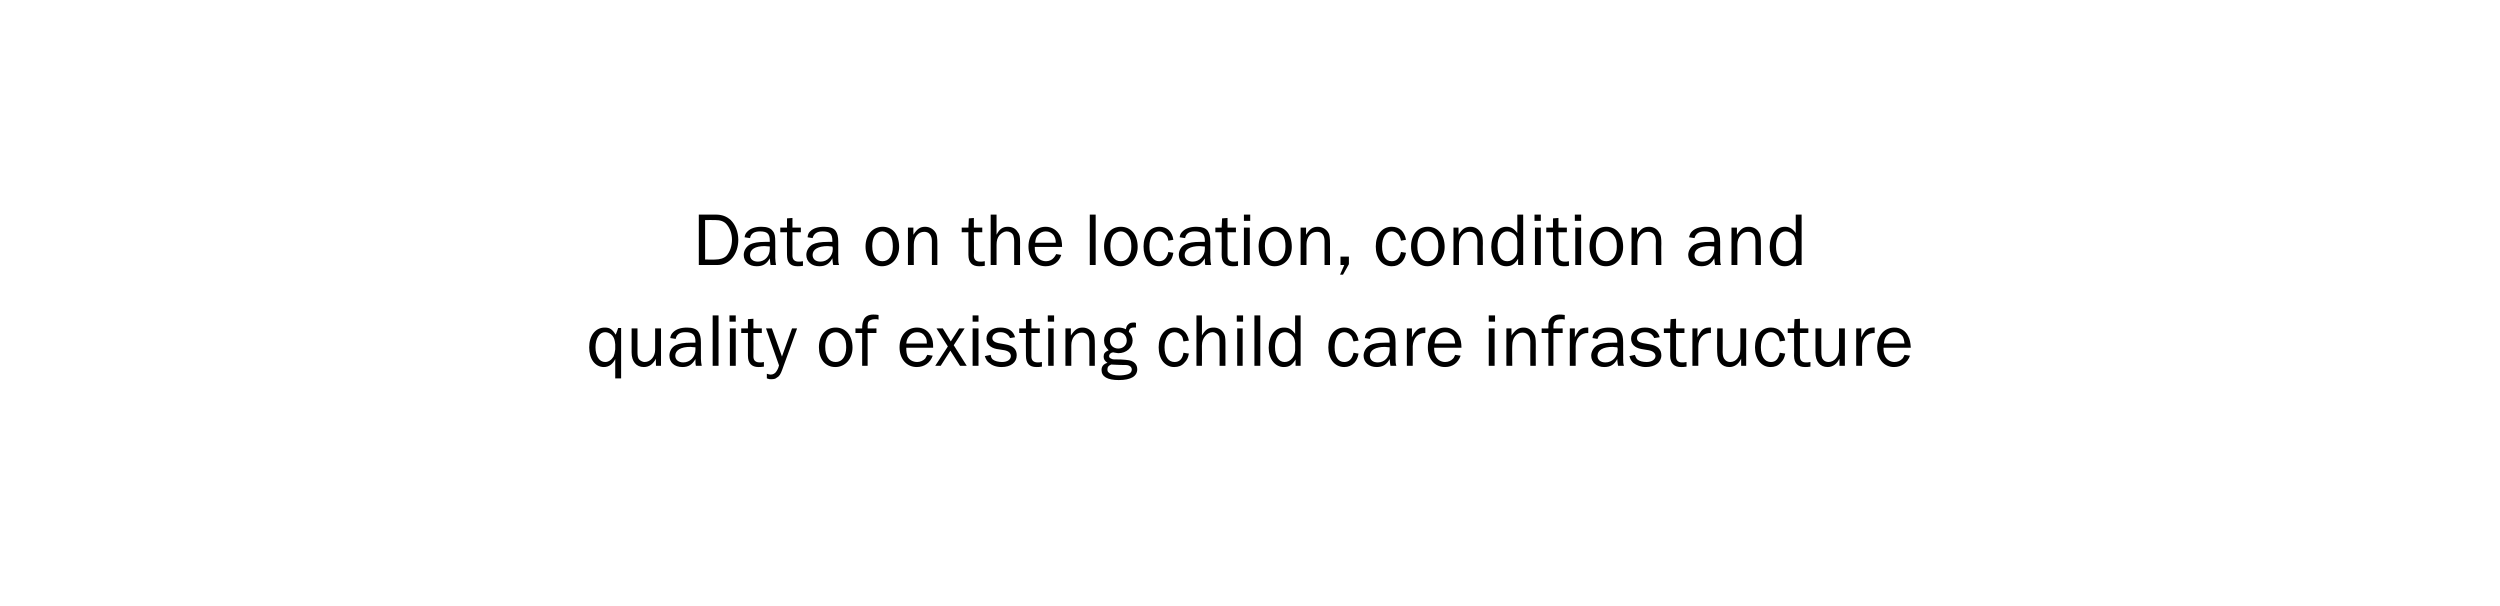 <?xml version="1.0" standalone="no"?><!DOCTYPE svg PUBLIC "-//W3C//DTD SVG 1.1//EN" "http://www.w3.org/Graphics/SVG/1.1/DTD/svg11.dtd"><svg xmlns="http://www.w3.org/2000/svg" version="1.1" width="595.3px" height="144.2px" viewBox="0 0 595.3 144.2">  <desc>Data on the location, condition and quality of existing child care infrastructure</desc>  <defs/>  <g id="Polygon117263">    <path d="M 147.9 90.1 L 146.5 90.1 C 146.5 90.1 146.51 85.5 146.5 85.5 C 145.9 86.7 145 87.4 143.8 87.4 C 141.7 87.4 140.3 85.5 140.3 82.7 C 140.3 79.9 141.8 78 144 78 C 145.2 78 145.8 78.4 146.6 79.7 C 146.65 79.71 147.2 78.1 147.2 78.1 L 147.9 78.1 L 147.9 90.1 Z M 146.5 82 C 146.4 80.9 146.2 80.4 145.8 79.9 C 145.4 79.4 144.7 79.1 144.1 79.1 C 142.7 79.1 141.8 80.6 141.8 82.7 C 141.8 84.8 142.7 86.2 144.1 86.2 C 144.9 86.2 145.6 85.7 146.1 84.9 C 146.3 84.4 146.4 84 146.5 83.2 C 146.5 83.2 146.5 82 146.5 82 Z M 156.2 87.1 C 156.2 87.1 156.15 85.43 156.2 85.4 C 155.5 86.7 154.6 87.4 153.3 87.4 C 151.5 87.4 150.4 86.1 150.4 83.9 C 150.41 83.92 150.4 78.2 150.4 78.2 L 151.8 78.2 C 151.8 78.2 151.8 83.92 151.8 83.9 C 151.8 84.7 151.9 85.3 152.2 85.6 C 152.6 86 153.1 86.2 153.5 86.2 C 154.9 86.2 156 84.9 156 83.3 C 156.01 83.25 156 78.2 156 78.2 L 157.4 78.2 L 157.4 87.1 L 156.2 87.1 Z M 165.7 87.1 C 165.6 86.7 165.6 86.5 165.6 85.5 C 164.8 86.8 164 87.4 162.5 87.4 C 160.6 87.4 159.4 86.3 159.4 84.7 C 159.4 83.7 159.9 82.7 160.9 82.2 C 161.7 81.8 162.9 81.6 164.4 81.6 C 164.7 81.6 165 81.6 165.6 81.6 C 165.6 81.6 165.6 81.3 165.6 81.3 C 165.6 79.7 164.9 79.1 163.2 79.1 C 161.9 79.1 161.1 79.6 160.9 80.7 C 160.9 80.7 159.6 80.5 159.6 80.5 C 159.7 79.8 159.9 79.5 160.3 79.1 C 161 78.4 162.1 78 163.6 78 C 164.9 78 165.8 78.3 166.3 79 C 166.7 79.6 166.9 80.3 166.9 81.6 C 166.9 81.6 166.9 85.4 166.9 85.4 C 166.9 86 167 86.6 167.1 87.1 C 167.1 87.1 165.7 87.1 165.7 87.1 Z M 164.4 82.6 C 162.1 82.6 160.8 83.4 160.8 84.7 C 160.8 85.7 161.6 86.3 162.7 86.3 C 164.3 86.3 165.6 85 165.6 83.3 C 165.6 83.1 165.6 82.9 165.6 82.7 C 165.1 82.7 164.6 82.6 164.4 82.6 Z M 169.7 87.1 L 169.7 75.1 L 171.1 75.1 L 171.1 87.1 L 169.7 87.1 Z M 175.2 87.1 L 173.8 87.1 L 173.8 78.2 L 175.2 78.2 L 175.2 87.1 Z M 175.2 76.6 L 173.7 76.6 L 173.7 75.1 L 175.2 75.1 L 175.2 76.6 Z M 181.9 87.3 C 181.3 87.4 181 87.4 180.6 87.4 C 179 87.4 178.1 86.5 178.1 84.7 C 178.09 84.67 178.1 79.3 178.1 79.3 L 176.5 79.3 L 176.5 78.2 L 178.1 78.2 L 178.1 76 L 179.4 75.9 L 179.4 78.2 L 181.4 78.2 L 181.4 79.3 L 179.4 79.3 C 179.4 79.3 179.44 84.89 179.4 84.9 C 179.4 85.8 179.9 86.3 180.9 86.3 C 181.2 86.3 181.5 86.3 181.9 86.2 C 181.9 86.2 181.9 87.3 181.9 87.3 Z M 186.2 88.2 C 185.9 89 185.6 89.6 185 89.9 C 184.7 90.2 184.3 90.3 183.6 90.3 C 183.3 90.3 183.1 90.3 182.6 90.1 C 182.6 90.1 182.6 89 182.6 89 C 183 89.1 183.2 89.2 183.5 89.2 C 184.1 89.2 184.6 88.9 184.9 88.4 C 185.1 88.1 185.3 87.8 185.5 87 C 185.51 86.96 182.4 78.2 182.4 78.2 L 183.8 78.2 L 186.2 84.9 L 188.6 78.2 L 189.8 78.2 C 189.8 78.2 186.25 88.17 186.2 88.2 Z M 203 82.8 C 203 85.4 201.3 87.4 198.9 87.4 C 196.5 87.4 195 85.5 195 82.7 C 195 79.9 196.6 78 199 78 C 201.4 78 203 79.9 203 82.8 Z M 197.1 80.1 C 196.7 80.7 196.5 81.6 196.5 82.6 C 196.5 84.9 197.4 86.2 199 86.2 C 200.5 86.2 201.5 84.9 201.5 82.7 C 201.5 81.5 201.3 80.7 200.8 80.1 C 200.4 79.5 199.7 79.1 199 79.1 C 198.3 79.1 197.5 79.5 197.1 80.1 Z M 208.7 79.3 L 206.6 79.3 L 206.6 87.1 L 205.3 87.1 L 205.3 79.3 L 203.7 79.3 L 203.7 78.2 C 203.7 78.2 205.27 78.25 205.3 78.2 C 205.3 77.2 205.4 76.8 205.6 76.3 C 205.9 75.4 206.8 74.9 207.9 74.9 C 208.3 74.9 208.6 74.9 209.2 75 C 209.2 75 209.2 76.1 209.2 76.1 C 208.9 76 208.7 76 208.4 76 C 207.5 76 206.9 76.3 206.7 76.8 C 206.6 77.2 206.6 77.3 206.6 78.2 C 206.55 78.25 208.7 78.2 208.7 78.2 L 208.7 79.3 Z M 222.1 84.7 C 221.5 86.4 220.1 87.4 218.3 87.4 C 215.9 87.4 214.2 85.5 214.2 82.7 C 214.2 79.9 215.9 78 218.4 78 C 219.9 78 221.1 78.8 221.7 80.1 C 222.1 80.8 222.2 81.6 222.2 82.8 C 222.2 82.8 215.8 82.8 215.8 82.8 C 215.8 83.8 215.9 84.3 216.1 84.9 C 216.5 85.7 217.4 86.2 218.4 86.2 C 219.1 86.2 219.8 85.9 220.3 85.4 C 220.4 85.2 220.6 84.9 220.8 84.5 C 220.8 84.5 222.1 84.7 222.1 84.7 Z M 220.7 81.8 C 220.7 80.9 220.6 80.5 220.2 80 C 219.8 79.4 219.2 79.1 218.4 79.1 C 217.6 79.1 217 79.4 216.5 80 C 216.1 80.5 215.9 80.9 215.8 81.8 C 215.8 81.8 220.7 81.8 220.7 81.8 Z M 228.6 87.1 L 226.3 83.5 L 224 87.1 L 222.7 87.1 L 225.7 82.5 L 223 78.2 L 224.5 78.2 L 226.4 81.3 L 228.4 78.2 L 229.7 78.2 L 227.1 82.2 L 230.2 87.1 L 228.6 87.1 Z M 233 87.1 L 231.6 87.1 L 231.6 78.2 L 233 78.2 L 233 87.1 Z M 233 76.6 L 231.6 76.6 L 231.6 75.1 L 233 75.1 L 233 76.6 Z M 235.9 84.5 C 236 85.1 236.1 85.3 236.4 85.6 C 236.9 86 237.8 86.2 238.6 86.2 C 239.9 86.2 240.7 85.6 240.7 84.8 C 240.7 84.1 240.2 83.6 239.2 83.4 C 239.2 83.4 237.3 83.1 237.3 83.1 C 235.8 82.8 234.9 81.9 234.9 80.6 C 234.9 79.1 236.2 78 238.2 78 C 240.1 78 241.3 78.8 241.7 80.3 C 241.7 80.3 240.5 80.5 240.5 80.5 C 240.1 79.6 239.3 79.1 238.2 79.1 C 237.1 79.1 236.3 79.7 236.3 80.5 C 236.3 81.1 236.8 81.5 237.7 81.7 C 237.7 81.7 239.4 82 239.4 82 C 241.3 82.3 242.1 83.2 242.1 84.6 C 242.1 86.3 240.7 87.4 238.5 87.4 C 237.2 87.4 236.2 87 235.5 86.4 C 235 86 234.8 85.6 234.5 84.8 C 234.5 84.8 235.9 84.5 235.9 84.5 Z M 248.1 87.3 C 247.5 87.4 247.2 87.4 246.8 87.4 C 245.1 87.4 244.3 86.5 244.3 84.7 C 244.26 84.67 244.3 79.3 244.3 79.3 L 242.7 79.3 L 242.7 78.2 L 244.3 78.2 L 244.3 76 L 245.6 75.9 L 245.6 78.2 L 247.6 78.2 L 247.6 79.3 L 245.6 79.3 C 245.6 79.3 245.61 84.89 245.6 84.9 C 245.6 85.8 246.1 86.3 247.1 86.3 C 247.4 86.3 247.6 86.3 248.1 86.2 C 248.1 86.2 248.1 87.3 248.1 87.3 Z M 250.9 87.1 L 249.6 87.1 L 249.6 78.2 L 250.9 78.2 L 250.9 87.1 Z M 251 76.6 L 249.5 76.6 L 249.5 75.1 L 251 75.1 L 251 76.6 Z M 259.4 87.1 C 259.4 87.1 259.4 81.42 259.4 81.4 C 259.4 80 258.8 79.2 257.6 79.2 C 256.1 79.2 255.1 80.5 255.1 82.2 C 255.08 82.24 255.1 87.1 255.1 87.1 L 253.7 87.1 L 253.7 78.2 L 255 78.2 C 255 78.2 254.97 79.89 255 79.9 C 255.9 78.5 256.6 78 257.8 78 C 258.9 78 259.9 78.6 260.4 79.6 C 260.6 80 260.7 80.7 260.7 82 C 260.7 81.99 260.7 87.1 260.7 87.1 L 259.4 87.1 Z M 270.5 78 C 269.3 77.9 268.9 78.2 268.8 79 C 269.4 79.6 269.7 80.3 269.7 81.1 C 269.7 82.8 268.2 84.1 266.3 84.1 C 266 84.1 265.8 84 265.6 84 C 265.4 84 265.1 83.9 265.1 83.9 C 264.6 83.9 264.1 84.3 264.1 84.8 C 264.1 85.1 264.3 85.3 264.6 85.4 C 264.9 85.6 265.2 85.6 266.9 85.6 C 268.7 85.7 269.3 85.8 269.9 86.2 C 270.5 86.6 270.8 87.2 270.8 87.9 C 270.8 89.6 269.3 90.5 266.4 90.5 C 263.7 90.5 262.3 89.7 262.3 88.1 C 262.3 87.3 262.7 86.7 263.7 86.4 C 263 85.9 262.8 85.5 262.8 84.9 C 262.8 84.2 263.1 83.8 264 83.4 C 263.2 82.6 262.9 82 262.9 81 C 262.9 79.3 264.3 78 266.3 78 C 266.9 78 267.5 78.1 268.1 78.4 C 268.2 77.9 268.3 77.5 268.7 77.2 C 269 76.9 269.3 76.8 270.1 76.8 C 270.3 76.8 270.3 76.8 270.5 76.9 C 270.5 76.9 270.5 78 270.5 78 Z M 264.3 81.1 C 264.3 82.2 265.1 83 266.3 83 C 267.4 83 268.3 82.2 268.3 81.1 C 268.3 79.9 267.4 79.1 266.3 79.1 C 265.1 79.1 264.3 79.9 264.3 81.1 Z M 263.7 88 C 263.7 88.3 263.8 88.6 264 88.7 C 264.5 89.2 265.4 89.4 266.5 89.4 C 267.2 89.4 268 89.3 268.6 89.1 C 269.2 88.9 269.5 88.5 269.5 88 C 269.5 87.6 269.3 87.3 268.9 87.1 C 268.5 86.9 268.3 86.9 266.8 86.9 C 265.9 86.9 265.1 86.8 264.6 86.8 C 263.9 87.1 263.7 87.4 263.7 88 Z M 283.1 84.2 C 282.9 85.3 282.6 85.8 282 86.4 C 281.4 87.1 280.6 87.4 279.6 87.4 C 277.4 87.4 275.9 85.5 275.9 82.7 C 275.9 79.9 277.4 78 279.7 78 C 281.5 78 282.7 79.1 283.1 81.1 C 283.1 81.1 281.8 81.3 281.8 81.3 C 281.7 80.7 281.6 80.3 281.4 80 C 281 79.5 280.4 79.1 279.7 79.1 C 278.2 79.1 277.3 80.5 277.3 82.7 C 277.3 84.9 278.2 86.2 279.7 86.2 C 280.8 86.2 281.6 85.5 281.8 84 C 281.8 84 283.1 84.2 283.1 84.2 Z M 290.4 87.1 C 290.4 87.1 290.43 81.74 290.4 81.7 C 290.4 80.8 290.4 80.5 290.3 80.1 C 290 79.5 289.4 79.1 288.7 79.1 C 288.1 79.1 287.4 79.5 287 80 C 286.5 80.6 286.2 81.3 286.2 82.3 C 286.24 82.33 286.2 87.1 286.2 87.1 L 284.9 87.1 L 284.9 75.1 L 286.2 75.1 C 286.2 75.1 286.24 79.89 286.2 79.9 C 287 78.5 287.7 78 289 78 C 289.9 78 290.8 78.4 291.3 79.2 C 291.7 79.8 291.8 80.3 291.8 81.7 C 291.82 81.74 291.8 87.1 291.8 87.1 L 290.4 87.1 Z M 295.9 87.1 L 294.6 87.1 L 294.6 78.2 L 295.9 78.2 L 295.9 87.1 Z M 296 76.6 L 294.5 76.6 L 294.5 75.1 L 296 75.1 L 296 76.6 Z M 298.7 87.1 L 298.7 75.1 L 300.1 75.1 L 300.1 87.1 L 298.7 87.1 Z M 309.7 87.1 L 308.5 87.1 C 308.5 87.1 308.48 85.61 308.5 85.6 C 307.7 86.9 307 87.4 305.7 87.4 C 303.6 87.4 302.1 85.5 302.1 82.8 C 302.1 80 303.6 78 305.7 78 C 306.9 78 307.6 78.4 308.4 79.5 C 308.36 79.45 308.4 75.1 308.4 75.1 L 309.7 75.1 L 309.7 87.1 Z M 308.4 81.7 C 308.3 80.8 308.2 80.5 307.8 80 C 307.4 79.5 306.7 79.1 306 79.1 C 304.5 79.1 303.6 80.5 303.6 82.6 C 303.6 84.9 304.5 86.2 305.9 86.2 C 306.6 86.2 307.2 85.9 307.7 85.3 C 308.1 84.8 308.3 84.4 308.4 83.5 C 308.4 83.5 308.4 81.7 308.4 81.7 Z M 323.5 84.2 C 323.3 85.3 323 85.8 322.5 86.4 C 321.8 87.1 321 87.4 320.1 87.4 C 317.8 87.4 316.3 85.5 316.3 82.7 C 316.3 79.9 317.8 78 320.1 78 C 321.9 78 323.1 79.1 323.5 81.1 C 323.5 81.1 322.3 81.3 322.3 81.3 C 322.1 80.7 322 80.3 321.8 80 C 321.4 79.5 320.8 79.1 320.1 79.1 C 318.7 79.1 317.8 80.5 317.8 82.7 C 317.8 84.9 318.6 86.2 320.1 86.2 C 321.2 86.2 322 85.5 322.3 84 C 322.3 84 323.5 84.2 323.5 84.2 Z M 331.1 87.1 C 331 86.7 331 86.5 330.9 85.5 C 330.2 86.8 329.3 87.4 327.8 87.4 C 326 87.4 324.7 86.3 324.7 84.7 C 324.7 83.7 325.3 82.7 326.2 82.2 C 327 81.8 328.2 81.6 329.8 81.6 C 330.1 81.6 330.4 81.6 330.9 81.6 C 330.9 81.6 330.9 81.3 330.9 81.3 C 330.9 79.7 330.3 79.1 328.6 79.1 C 327.3 79.1 326.5 79.6 326.2 80.7 C 326.2 80.7 325 80.5 325 80.5 C 325.1 79.8 325.2 79.5 325.6 79.1 C 326.3 78.4 327.4 78 328.9 78 C 330.2 78 331.1 78.3 331.7 79 C 332.1 79.6 332.3 80.3 332.3 81.6 C 332.3 81.6 332.3 85.4 332.3 85.4 C 332.3 86 332.3 86.6 332.5 87.1 C 332.5 87.1 331.1 87.1 331.1 87.1 Z M 329.8 82.6 C 327.5 82.6 326.2 83.4 326.2 84.7 C 326.2 85.7 326.9 86.3 328.1 86.3 C 329.7 86.3 330.9 85 330.9 83.3 C 330.9 83.1 330.9 82.9 330.9 82.7 C 330.4 82.7 330 82.6 329.8 82.6 Z M 335 87.1 L 335 78.2 L 336.2 78.2 C 336.2 78.2 336.24 80.32 336.2 80.3 C 336.7 79.4 336.8 79.2 337.2 78.8 C 337.6 78.3 338.2 78 338.9 78 C 339 78 339.2 78 339.4 78 C 339.4 78 339.4 79.3 339.4 79.3 C 337.7 79.2 336.5 80.5 336.4 82.4 C 336.42 82.42 336.4 87.1 336.4 87.1 L 335 87.1 Z M 347.8 84.7 C 347.2 86.4 345.9 87.4 344.1 87.4 C 341.6 87.4 340 85.5 340 82.7 C 340 79.9 341.7 78 344.1 78 C 345.6 78 346.8 78.8 347.5 80.1 C 347.8 80.8 348 81.6 348 82.8 C 348 82.8 341.5 82.8 341.5 82.8 C 341.5 83.8 341.6 84.3 341.9 84.9 C 342.3 85.7 343.2 86.2 344.1 86.2 C 344.9 86.2 345.5 85.9 346 85.4 C 346.2 85.2 346.3 84.9 346.5 84.5 C 346.5 84.5 347.8 84.7 347.8 84.7 Z M 346.5 81.8 C 346.4 80.9 346.3 80.5 346 80 C 345.5 79.4 344.9 79.1 344.1 79.1 C 343.4 79.1 342.7 79.4 342.2 80 C 341.8 80.5 341.7 80.9 341.6 81.8 C 341.6 81.8 346.5 81.8 346.5 81.8 Z M 355.9 87.1 L 354.5 87.1 L 354.5 78.2 L 355.9 78.2 L 355.9 87.1 Z M 356 76.6 L 354.5 76.6 L 354.5 75.1 L 356 75.1 L 356 76.6 Z M 364.4 87.1 C 364.4 87.1 364.37 81.42 364.4 81.4 C 364.4 80 363.7 79.2 362.5 79.2 C 361.1 79.2 360.1 80.5 360.1 82.2 C 360.05 82.24 360.1 87.1 360.1 87.1 L 358.7 87.1 L 358.7 78.2 L 359.9 78.2 C 359.9 78.2 359.95 79.89 359.9 79.9 C 360.9 78.5 361.6 78 362.8 78 C 363.9 78 364.8 78.6 365.3 79.6 C 365.6 80 365.7 80.7 365.7 82 C 365.67 81.99 365.7 87.1 365.7 87.1 L 364.4 87.1 Z M 372.1 79.3 L 369.9 79.3 L 369.9 87.1 L 368.7 87.1 L 368.7 79.3 L 367.1 79.3 L 367.1 78.2 C 367.1 78.2 368.66 78.25 368.7 78.2 C 368.7 77.2 368.7 76.8 368.9 76.3 C 369.3 75.4 370.2 74.9 371.3 74.9 C 371.7 74.9 372 74.9 372.6 75 C 372.6 75 372.6 76.1 372.6 76.1 C 372.2 76 372.1 76 371.8 76 C 370.9 76 370.3 76.3 370.1 76.8 C 369.9 77.2 369.9 77.3 369.9 78.2 C 369.94 78.25 372.1 78.2 372.1 78.2 L 372.1 79.3 Z M 373.8 87.1 L 373.8 78.2 L 375 78.2 C 375 78.2 375.03 80.32 375 80.3 C 375.5 79.4 375.6 79.2 375.9 78.8 C 376.3 78.3 377 78 377.7 78 C 377.8 78 378 78 378.2 78 C 378.2 78 378.2 79.3 378.2 79.3 C 376.5 79.2 375.2 80.5 375.2 82.4 C 375.21 82.42 375.2 87.1 375.2 87.1 L 373.8 87.1 Z M 385.3 87.1 C 385.2 86.7 385.2 86.5 385.1 85.5 C 384.4 86.8 383.5 87.4 382 87.4 C 380.2 87.4 378.9 86.3 378.9 84.7 C 378.9 83.7 379.5 82.7 380.4 82.2 C 381.2 81.8 382.4 81.6 384 81.6 C 384.3 81.6 384.6 81.6 385.1 81.6 C 385.1 81.6 385.1 81.3 385.1 81.3 C 385.1 79.7 384.5 79.1 382.8 79.1 C 381.5 79.1 380.7 79.6 380.4 80.7 C 380.4 80.7 379.2 80.5 379.2 80.5 C 379.3 79.8 379.5 79.5 379.8 79.1 C 380.5 78.4 381.7 78 383.1 78 C 384.5 78 385.4 78.3 385.9 79 C 386.3 79.6 386.5 80.3 386.5 81.6 C 386.5 81.6 386.5 85.4 386.5 85.4 C 386.5 86 386.5 86.6 386.7 87.1 C 386.7 87.1 385.3 87.1 385.3 87.1 Z M 384 82.6 C 381.7 82.6 380.4 83.4 380.4 84.7 C 380.4 85.7 381.1 86.3 382.3 86.3 C 383.9 86.3 385.2 85 385.2 83.3 C 385.2 83.1 385.2 82.9 385.1 82.7 C 384.7 82.7 384.2 82.6 384 82.6 Z M 389.3 84.5 C 389.5 85.1 389.6 85.3 389.9 85.6 C 390.4 86 391.2 86.2 392.1 86.2 C 393.3 86.2 394.2 85.6 394.2 84.8 C 394.2 84.1 393.6 83.6 392.6 83.4 C 392.6 83.4 390.8 83.1 390.8 83.1 C 389.2 82.8 388.4 81.9 388.4 80.6 C 388.4 79.1 389.7 78 391.7 78 C 393.6 78 394.8 78.8 395.2 80.3 C 395.2 80.3 393.9 80.5 393.9 80.5 C 393.5 79.6 392.8 79.1 391.7 79.1 C 390.5 79.1 389.8 79.7 389.8 80.5 C 389.8 81.1 390.2 81.5 391.2 81.7 C 391.2 81.7 392.9 82 392.9 82 C 394.7 82.3 395.6 83.2 395.6 84.6 C 395.6 86.3 394.1 87.4 391.9 87.4 C 390.7 87.4 389.7 87 388.9 86.4 C 388.5 86 388.2 85.6 388 84.8 C 388 84.8 389.3 84.5 389.3 84.5 Z M 401.6 87.3 C 401 87.4 400.7 87.4 400.3 87.4 C 398.6 87.4 397.7 86.5 397.7 84.7 C 397.73 84.67 397.7 79.3 397.7 79.3 L 396.2 79.3 L 396.2 78.2 L 397.7 78.2 L 397.8 76 L 399.1 75.9 L 399.1 78.2 L 401.1 78.2 L 401.1 79.3 L 399.1 79.3 C 399.1 79.3 399.08 84.89 399.1 84.9 C 399.1 85.8 399.6 86.3 400.5 86.3 C 400.8 86.3 401.1 86.3 401.6 86.2 C 401.6 86.2 401.6 87.3 401.6 87.3 Z M 403 87.1 L 403 78.2 L 404.2 78.2 C 404.2 78.2 404.23 80.32 404.2 80.3 C 404.7 79.4 404.8 79.2 405.1 78.8 C 405.5 78.3 406.2 78 406.9 78 C 407 78 407.2 78 407.4 78 C 407.4 78 407.4 79.3 407.4 79.3 C 405.7 79.2 404.4 80.5 404.4 82.4 C 404.41 82.42 404.4 87.1 404.4 87.1 L 403 87.1 Z M 414.6 87.1 C 414.6 87.1 414.59 85.43 414.6 85.4 C 414 86.7 413 87.4 411.8 87.4 C 410 87.4 408.9 86.1 408.9 83.9 C 408.85 83.92 408.9 78.2 408.9 78.2 L 410.2 78.2 C 410.2 78.2 410.24 83.92 410.2 83.9 C 410.2 84.7 410.4 85.3 410.7 85.6 C 411 86 411.5 86.2 412 86.2 C 413.4 86.2 414.4 84.9 414.4 83.3 C 414.45 83.25 414.4 78.2 414.4 78.2 L 415.8 78.2 L 415.8 87.1 L 414.6 87.1 Z M 425.1 84.2 C 424.9 85.3 424.6 85.8 424 86.4 C 423.4 87.1 422.6 87.4 421.6 87.4 C 419.4 87.4 417.9 85.5 417.9 82.7 C 417.9 79.9 419.4 78 421.7 78 C 423.5 78 424.7 79.1 425.1 81.1 C 425.1 81.1 423.8 81.3 423.8 81.3 C 423.7 80.7 423.6 80.3 423.4 80 C 423 79.5 422.4 79.1 421.7 79.1 C 420.2 79.1 419.3 80.5 419.3 82.7 C 419.3 84.9 420.2 86.2 421.7 86.2 C 422.8 86.2 423.5 85.5 423.8 84 C 423.8 84 425.1 84.2 425.1 84.2 Z M 431.1 87.3 C 430.5 87.4 430.2 87.4 429.8 87.4 C 428.1 87.4 427.2 86.5 427.2 84.7 C 427.25 84.67 427.2 79.3 427.2 79.3 L 425.7 79.3 L 425.7 78.2 L 427.2 78.2 L 427.3 76 L 428.6 75.9 L 428.6 78.2 L 430.6 78.2 L 430.6 79.3 L 428.6 79.3 C 428.6 79.3 428.6 84.89 428.6 84.9 C 428.6 85.8 429.1 86.3 430 86.3 C 430.4 86.3 430.6 86.3 431.1 86.2 C 431.1 86.2 431.1 87.3 431.1 87.3 Z M 438 87.1 C 438 87.1 438.03 85.43 438 85.4 C 437.4 86.7 436.4 87.4 435.2 87.4 C 433.4 87.4 432.3 86.1 432.3 83.9 C 432.29 83.92 432.3 78.2 432.3 78.2 L 433.7 78.2 C 433.7 78.2 433.67 83.92 433.7 83.9 C 433.7 84.7 433.8 85.3 434.1 85.6 C 434.4 86 434.9 86.2 435.4 86.2 C 436.8 86.2 437.9 84.9 437.9 83.3 C 437.89 83.25 437.9 78.2 437.9 78.2 L 439.3 78.2 L 439.3 87.1 L 438 87.1 Z M 442 87.1 L 442 78.2 L 443.2 78.2 C 443.2 78.2 443.23 80.32 443.2 80.3 C 443.7 79.4 443.8 79.2 444.1 78.8 C 444.5 78.3 445.2 78 445.9 78 C 446 78 446.2 78 446.4 78 C 446.4 78 446.4 79.3 446.4 79.3 C 444.7 79.2 443.4 80.5 443.4 82.4 C 443.41 82.42 443.4 87.1 443.4 87.1 L 442 87.1 Z M 454.8 84.7 C 454.2 86.4 452.8 87.4 451 87.4 C 448.6 87.4 447 85.5 447 82.7 C 447 79.9 448.7 78 451.1 78 C 452.6 78 453.8 78.8 454.4 80.1 C 454.8 80.8 454.9 81.6 455 82.8 C 455 82.8 448.5 82.8 448.5 82.8 C 448.5 83.8 448.6 84.3 448.9 84.9 C 449.3 85.7 450.2 86.2 451.1 86.2 C 451.9 86.2 452.5 85.9 453 85.4 C 453.2 85.2 453.3 84.9 453.5 84.5 C 453.5 84.5 454.8 84.7 454.8 84.7 Z M 453.5 81.8 C 453.4 80.9 453.3 80.5 453 80 C 452.5 79.4 451.9 79.1 451.1 79.1 C 450.3 79.1 449.7 79.4 449.2 80 C 448.8 80.5 448.7 80.9 448.6 81.8 C 448.6 81.8 453.5 81.8 453.5 81.8 Z " stroke="none" fill="#000"/>  </g>  <g id="Polygon117262">    <path d="M 166.4 51.1 C 166.4 51.1 170.41 51.12 170.4 51.1 C 171.9 51.1 173 51.5 174 52.4 C 175.1 53.5 175.8 55.2 175.8 57.1 C 175.8 60.5 173.7 63.1 170.9 63.1 C 170.91 63.12 166.4 63.1 166.4 63.1 L 166.4 51.1 Z M 170.3 61.8 C 171.4 61.8 172.4 61.5 173 60.9 C 173.8 60 174.3 58.6 174.3 57.1 C 174.3 55.6 173.8 54.3 173 53.4 C 172.4 52.7 171.5 52.4 170.3 52.4 C 170.32 52.38 167.9 52.4 167.9 52.4 L 167.9 61.8 C 167.9 61.8 170.34 61.84 170.3 61.8 Z M 183.5 63.1 C 183.4 62.7 183.4 62.5 183.3 61.5 C 182.6 62.8 181.7 63.4 180.2 63.4 C 178.3 63.4 177.1 62.3 177.1 60.7 C 177.1 59.7 177.7 58.7 178.6 58.2 C 179.4 57.8 180.6 57.6 182.1 57.6 C 182.5 57.6 182.7 57.6 183.3 57.6 C 183.3 57.6 183.3 57.3 183.3 57.3 C 183.3 55.7 182.7 55.1 181 55.1 C 179.6 55.1 178.8 55.6 178.6 56.7 C 178.6 56.7 177.3 56.5 177.3 56.5 C 177.4 55.8 177.6 55.5 178 55.1 C 178.7 54.4 179.8 54 181.3 54 C 182.6 54 183.5 54.3 184 55 C 184.5 55.6 184.6 56.3 184.6 57.6 C 184.6 57.6 184.6 61.4 184.6 61.4 C 184.6 62 184.7 62.6 184.8 63.1 C 184.8 63.1 183.5 63.1 183.5 63.1 Z M 182.1 58.6 C 179.8 58.6 178.6 59.4 178.6 60.7 C 178.6 61.7 179.3 62.3 180.5 62.3 C 182.1 62.3 183.3 61 183.3 59.3 C 183.3 59.1 183.3 58.9 183.3 58.7 C 182.8 58.7 182.3 58.6 182.1 58.6 Z M 191.2 63.3 C 190.6 63.4 190.3 63.4 189.9 63.4 C 188.2 63.4 187.4 62.5 187.4 60.7 C 187.36 60.67 187.4 55.3 187.4 55.3 L 185.8 55.3 L 185.8 54.2 L 187.4 54.2 L 187.4 52 L 188.7 51.9 L 188.7 54.2 L 190.7 54.2 L 190.7 55.3 L 188.7 55.3 C 188.7 55.3 188.71 60.89 188.7 60.9 C 188.7 61.8 189.2 62.3 190.2 62.3 C 190.5 62.3 190.7 62.3 191.2 62.2 C 191.2 62.2 191.2 63.3 191.2 63.3 Z M 198.4 63.1 C 198.3 62.7 198.3 62.5 198.2 61.5 C 197.5 62.8 196.6 63.4 195.1 63.4 C 193.3 63.4 192 62.3 192 60.7 C 192 59.7 192.6 58.7 193.5 58.2 C 194.3 57.8 195.5 57.6 197.1 57.6 C 197.4 57.6 197.7 57.6 198.2 57.6 C 198.2 57.6 198.2 57.3 198.2 57.3 C 198.2 55.7 197.6 55.1 195.9 55.1 C 194.6 55.1 193.8 55.6 193.5 56.7 C 193.5 56.7 192.3 56.5 192.3 56.5 C 192.4 55.8 192.5 55.5 192.9 55.1 C 193.6 54.4 194.7 54 196.2 54 C 197.6 54 198.5 54.3 199 55 C 199.4 55.6 199.6 56.3 199.6 57.6 C 199.6 57.6 199.6 61.4 199.6 61.4 C 199.6 62 199.6 62.6 199.8 63.1 C 199.8 63.1 198.4 63.1 198.4 63.1 Z M 197.1 58.6 C 194.8 58.6 193.5 59.4 193.5 60.7 C 193.5 61.7 194.2 62.3 195.4 62.3 C 197 62.3 198.3 61 198.3 59.3 C 198.3 59.1 198.3 58.9 198.2 58.7 C 197.8 58.7 197.3 58.6 197.1 58.6 Z M 214.1 58.8 C 214.1 61.4 212.4 63.4 210 63.4 C 207.7 63.4 206.1 61.5 206.1 58.7 C 206.1 55.9 207.8 54 210.2 54 C 212.6 54 214.1 55.9 214.1 58.8 Z M 208.3 56.1 C 207.9 56.7 207.7 57.6 207.7 58.6 C 207.7 60.9 208.6 62.2 210.1 62.2 C 211.7 62.2 212.6 60.9 212.6 58.7 C 212.6 57.5 212.4 56.7 212 56.1 C 211.5 55.5 210.8 55.1 210.1 55.1 C 209.4 55.1 208.7 55.5 208.3 56.1 Z M 221.9 63.1 C 221.9 63.1 221.89 57.42 221.9 57.4 C 221.9 56 221.2 55.2 220.1 55.2 C 218.6 55.2 217.6 56.5 217.6 58.2 C 217.57 58.24 217.6 63.1 217.6 63.1 L 216.2 63.1 L 216.2 54.2 L 217.5 54.2 C 217.5 54.2 217.46 55.89 217.5 55.9 C 218.4 54.5 219.1 54 220.3 54 C 221.4 54 222.4 54.6 222.9 55.6 C 223.1 56 223.2 56.7 223.2 58 C 223.18 57.99 223.2 63.1 223.2 63.1 L 221.9 63.1 Z M 234.5 63.3 C 233.8 63.4 233.6 63.4 233.1 63.4 C 231.5 63.4 230.6 62.5 230.6 60.7 C 230.6 60.67 230.6 55.3 230.6 55.3 L 229 55.3 L 229 54.2 L 230.6 54.2 L 230.7 52 L 231.9 51.9 L 231.9 54.2 L 233.9 54.2 L 233.9 55.3 L 231.9 55.3 C 231.9 55.3 231.95 60.89 231.9 60.9 C 231.9 61.8 232.4 62.3 233.4 62.3 C 233.7 62.3 234 62.3 234.5 62.2 C 234.5 62.2 234.5 63.3 234.5 63.3 Z M 241.5 63.1 C 241.5 63.1 241.47 57.74 241.5 57.7 C 241.5 56.8 241.4 56.5 241.3 56.1 C 241.1 55.5 240.4 55.1 239.7 55.1 C 239.1 55.1 238.5 55.5 238 56 C 237.5 56.6 237.3 57.3 237.3 58.3 C 237.28 58.33 237.3 63.1 237.3 63.1 L 235.9 63.1 L 235.9 51.1 L 237.3 51.1 C 237.3 51.1 237.28 55.89 237.3 55.9 C 238 54.5 238.8 54 240 54 C 241 54 241.8 54.4 242.3 55.2 C 242.8 55.8 242.9 56.3 242.9 57.7 C 242.86 57.74 242.9 63.1 242.9 63.1 L 241.5 63.1 Z M 252.7 60.7 C 252.2 62.4 250.8 63.4 249 63.4 C 246.5 63.4 244.9 61.5 244.9 58.7 C 244.9 55.9 246.6 54 249 54 C 250.5 54 251.7 54.8 252.4 56.1 C 252.7 56.8 252.9 57.6 252.9 58.8 C 252.9 58.8 246.4 58.8 246.4 58.8 C 246.4 59.8 246.5 60.3 246.8 60.9 C 247.2 61.7 248.1 62.2 249.1 62.2 C 249.8 62.2 250.5 61.9 250.9 61.4 C 251.1 61.2 251.3 60.9 251.5 60.5 C 251.5 60.5 252.7 60.7 252.7 60.7 Z M 251.4 57.8 C 251.4 56.9 251.2 56.5 250.9 56 C 250.4 55.4 249.8 55.1 249 55.1 C 248.3 55.1 247.6 55.4 247.1 56 C 246.7 56.5 246.6 56.9 246.5 57.8 C 246.5 57.8 251.4 57.8 251.4 57.8 Z M 259.5 63.1 L 259.5 51.1 L 260.9 51.1 L 260.9 63.1 L 259.5 63.1 Z M 270.9 58.8 C 270.9 61.4 269.2 63.4 266.8 63.4 C 264.5 63.4 262.9 61.5 262.9 58.7 C 262.9 55.9 264.5 54 266.9 54 C 269.3 54 270.9 55.9 270.9 58.8 Z M 265 56.1 C 264.6 56.7 264.4 57.6 264.4 58.6 C 264.4 60.9 265.3 62.2 266.9 62.2 C 268.4 62.2 269.4 60.9 269.4 58.7 C 269.4 57.5 269.2 56.7 268.7 56.1 C 268.3 55.5 267.6 55.1 266.9 55.1 C 266.2 55.1 265.4 55.5 265 56.1 Z M 279.4 60.2 C 279.2 61.3 279 61.8 278.4 62.4 C 277.8 63.1 277 63.4 276 63.4 C 273.7 63.4 272.3 61.5 272.3 58.7 C 272.3 55.9 273.8 54 276.1 54 C 277.9 54 279.1 55.1 279.4 57.1 C 279.4 57.1 278.2 57.3 278.2 57.3 C 278.1 56.7 278 56.3 277.7 56 C 277.3 55.5 276.7 55.1 276 55.1 C 274.6 55.1 273.7 56.5 273.7 58.7 C 273.7 60.9 274.6 62.2 276 62.2 C 277.1 62.2 277.9 61.5 278.2 60 C 278.2 60 279.4 60.2 279.4 60.2 Z M 287 63.1 C 286.9 62.7 286.9 62.5 286.9 61.5 C 286.1 62.8 285.3 63.4 283.8 63.4 C 281.9 63.4 280.7 62.3 280.7 60.7 C 280.7 59.7 281.2 58.7 282.2 58.2 C 283 57.8 284.2 57.6 285.7 57.6 C 286 57.6 286.3 57.6 286.9 57.6 C 286.9 57.6 286.9 57.3 286.9 57.3 C 286.9 55.7 286.2 55.1 284.5 55.1 C 283.2 55.1 282.4 55.6 282.2 56.7 C 282.2 56.7 280.9 56.5 280.9 56.5 C 281 55.8 281.2 55.5 281.6 55.1 C 282.3 54.4 283.4 54 284.9 54 C 286.2 54 287.1 54.3 287.6 55 C 288 55.6 288.2 56.3 288.2 57.6 C 288.2 57.6 288.2 61.4 288.2 61.4 C 288.2 62 288.3 62.6 288.4 63.1 C 288.4 63.1 287 63.1 287 63.1 Z M 285.7 58.6 C 283.4 58.6 282.1 59.4 282.1 60.7 C 282.1 61.7 282.9 62.3 284 62.3 C 285.6 62.3 286.9 61 286.9 59.3 C 286.9 59.1 286.9 58.9 286.9 58.7 C 286.4 58.7 285.9 58.6 285.7 58.6 Z M 294.8 63.3 C 294.2 63.4 293.9 63.4 293.5 63.4 C 291.8 63.4 290.9 62.5 290.9 60.7 C 290.94 60.67 290.9 55.3 290.9 55.3 L 289.4 55.3 L 289.4 54.2 L 290.9 54.2 L 291 52 L 292.3 51.9 L 292.3 54.2 L 294.3 54.2 L 294.3 55.3 L 292.3 55.3 C 292.3 55.3 292.29 60.89 292.3 60.9 C 292.3 61.8 292.8 62.3 293.7 62.3 C 294 62.3 294.3 62.3 294.8 62.2 C 294.8 62.2 294.8 63.3 294.8 63.3 Z M 297.6 63.1 L 296.2 63.1 L 296.2 54.2 L 297.6 54.2 L 297.6 63.1 Z M 297.7 52.6 L 296.2 52.6 L 296.2 51.1 L 297.7 51.1 L 297.7 52.6 Z M 307.6 58.8 C 307.6 61.4 305.9 63.4 303.5 63.4 C 301.2 63.4 299.7 61.5 299.7 58.7 C 299.7 55.9 301.3 54 303.7 54 C 306.1 54 307.6 55.9 307.6 58.8 Z M 301.8 56.1 C 301.4 56.7 301.2 57.6 301.2 58.6 C 301.2 60.9 302.1 62.2 303.6 62.2 C 305.2 62.2 306.1 60.9 306.1 58.7 C 306.1 57.5 305.9 56.7 305.5 56.1 C 305 55.5 304.3 55.1 303.6 55.1 C 302.9 55.1 302.2 55.5 301.8 56.1 Z M 315.4 63.1 C 315.4 63.1 315.42 57.42 315.4 57.4 C 315.4 56 314.8 55.2 313.6 55.2 C 312.1 55.2 311.1 56.5 311.1 58.2 C 311.1 58.24 311.1 63.1 311.1 63.1 L 309.7 63.1 L 309.7 54.2 L 311 54.2 C 311 54.2 310.99 55.89 311 55.9 C 311.9 54.5 312.6 54 313.8 54 C 314.9 54 315.9 54.6 316.4 55.6 C 316.6 56 316.7 56.7 316.7 58 C 316.71 57.99 316.7 63.1 316.7 63.1 L 315.4 63.1 Z M 321.2 62.9 L 319.8 65.4 L 319.1 65.4 L 320.1 63.1 L 319.2 63.1 L 319.2 61.1 L 321.2 61.1 L 321.2 62.9 Z M 334.8 60.2 C 334.6 61.3 334.3 61.8 333.8 62.4 C 333.1 63.1 332.4 63.4 331.4 63.4 C 329.1 63.4 327.6 61.5 327.6 58.7 C 327.6 55.9 329.1 54 331.4 54 C 333.3 54 334.4 55.1 334.8 57.1 C 334.8 57.1 333.6 57.3 333.6 57.3 C 333.5 56.7 333.3 56.3 333.1 56 C 332.7 55.5 332.1 55.1 331.4 55.1 C 330 55.1 329.1 56.5 329.1 58.7 C 329.1 60.9 329.9 62.2 331.4 62.2 C 332.5 62.2 333.3 61.5 333.6 60 C 333.6 60 334.8 60.2 334.8 60.2 Z M 344 58.8 C 344 61.4 342.3 63.4 339.9 63.4 C 337.6 63.4 336 61.5 336 58.7 C 336 55.9 337.6 54 340 54 C 342.4 54 344 55.9 344 58.8 Z M 338.1 56.1 C 337.7 56.7 337.5 57.6 337.5 58.6 C 337.5 60.9 338.4 62.2 340 62.2 C 341.5 62.2 342.5 60.9 342.5 58.7 C 342.5 57.5 342.3 56.7 341.8 56.1 C 341.4 55.5 340.7 55.1 340 55.1 C 339.3 55.1 338.5 55.5 338.1 56.1 Z M 351.8 63.1 C 351.8 63.1 351.76 57.42 351.8 57.4 C 351.8 56 351.1 55.2 349.9 55.2 C 348.5 55.2 347.4 56.5 347.4 58.2 C 347.44 58.24 347.4 63.1 347.4 63.1 L 346.1 63.1 L 346.1 54.2 L 347.3 54.2 C 347.3 54.2 347.33 55.89 347.3 55.9 C 348.2 54.5 348.9 54 350.2 54 C 351.3 54 352.2 54.6 352.7 55.6 C 353 56 353.1 56.7 353.1 58 C 353.05 57.99 353.1 63.1 353.1 63.1 L 351.8 63.1 Z M 362.7 63.1 L 361.5 63.1 C 361.5 63.1 361.46 61.61 361.5 61.6 C 360.7 62.9 359.9 63.4 358.7 63.4 C 356.6 63.4 355.1 61.5 355.1 58.8 C 355.1 56 356.6 54 358.7 54 C 359.8 54 360.5 54.4 361.3 55.5 C 361.33 55.45 361.3 51.1 361.3 51.1 L 362.7 51.1 L 362.7 63.1 Z M 361.3 57.7 C 361.3 56.8 361.2 56.5 360.8 56 C 360.4 55.5 359.6 55.1 358.9 55.1 C 357.5 55.1 356.6 56.5 356.6 58.6 C 356.6 60.9 357.4 62.2 358.9 62.2 C 359.6 62.2 360.2 61.9 360.7 61.3 C 361.1 60.8 361.3 60.4 361.3 59.5 C 361.3 59.5 361.3 57.7 361.3 57.7 Z M 366.9 63.1 L 365.5 63.1 L 365.5 54.2 L 366.9 54.2 L 366.9 63.1 Z M 366.9 52.6 L 365.4 52.6 L 365.4 51.1 L 366.9 51.1 L 366.9 52.6 Z M 373.6 63.3 C 373 63.4 372.7 63.4 372.3 63.4 C 370.6 63.4 369.8 62.5 369.8 60.7 C 369.77 60.67 369.8 55.3 369.8 55.3 L 368.2 55.3 L 368.2 54.2 L 369.8 54.2 L 369.8 52 L 371.1 51.9 L 371.1 54.2 L 373.1 54.2 L 373.1 55.3 L 371.1 55.3 C 371.1 55.3 371.12 60.89 371.1 60.9 C 371.1 61.8 371.6 62.3 372.6 62.3 C 372.9 62.3 373.1 62.3 373.6 62.2 C 373.6 62.2 373.6 63.3 373.6 63.3 Z M 376.5 63.1 L 375.1 63.1 L 375.1 54.2 L 376.5 54.2 L 376.5 63.1 Z M 376.5 52.6 L 375 52.6 L 375 51.1 L 376.5 51.1 L 376.5 52.6 Z M 386.5 58.8 C 386.5 61.4 384.8 63.4 382.4 63.4 C 380.1 63.4 378.5 61.5 378.5 58.7 C 378.5 55.9 380.1 54 382.5 54 C 384.9 54 386.5 55.9 386.5 58.8 Z M 380.6 56.1 C 380.2 56.7 380 57.6 380 58.6 C 380 60.9 380.9 62.2 382.5 62.2 C 384 62.2 385 60.9 385 58.7 C 385 57.5 384.8 56.7 384.3 56.1 C 383.9 55.5 383.2 55.1 382.5 55.1 C 381.8 55.1 381 55.5 380.6 56.1 Z M 394.3 63.1 C 394.3 63.1 394.25 57.42 394.3 57.4 C 394.3 56 393.6 55.2 392.4 55.2 C 391 55.2 389.9 56.5 389.9 58.2 C 389.93 58.24 389.9 63.1 389.9 63.1 L 388.5 63.1 L 388.5 54.2 L 389.8 54.2 C 389.8 54.2 389.83 55.89 389.8 55.9 C 390.7 54.5 391.4 54 392.7 54 C 393.8 54 394.7 54.6 395.2 55.6 C 395.5 56 395.6 56.7 395.6 58 C 395.55 57.99 395.6 63.1 395.6 63.1 L 394.3 63.1 Z M 408.4 63.1 C 408.3 62.7 408.3 62.5 408.2 61.5 C 407.5 62.8 406.6 63.4 405.1 63.4 C 403.3 63.4 402 62.3 402 60.7 C 402 59.7 402.6 58.7 403.5 58.2 C 404.3 57.8 405.5 57.6 407.1 57.6 C 407.4 57.6 407.7 57.6 408.2 57.6 C 408.2 57.6 408.2 57.3 408.2 57.3 C 408.2 55.7 407.6 55.1 405.9 55.1 C 404.6 55.1 403.8 55.6 403.5 56.7 C 403.5 56.7 402.2 56.5 402.2 56.5 C 402.4 55.8 402.5 55.5 402.9 55.1 C 403.6 54.4 404.7 54 406.2 54 C 407.5 54 408.4 54.3 409 55 C 409.4 55.6 409.6 56.3 409.6 57.6 C 409.6 57.6 409.6 61.4 409.6 61.4 C 409.6 62 409.6 62.6 409.8 63.1 C 409.8 63.1 408.4 63.1 408.4 63.1 Z M 407.1 58.6 C 404.7 58.6 403.5 59.4 403.5 60.7 C 403.5 61.7 404.2 62.3 405.4 62.3 C 407 62.3 408.2 61 408.2 59.3 C 408.2 59.1 408.2 58.9 408.2 58.7 C 407.7 58.7 407.3 58.6 407.1 58.6 Z M 418 63.1 C 418 63.1 418.03 57.42 418 57.4 C 418 56 417.4 55.2 416.2 55.2 C 414.8 55.2 413.7 56.5 413.7 58.2 C 413.71 58.24 413.7 63.1 413.7 63.1 L 412.3 63.1 L 412.3 54.2 L 413.6 54.2 C 413.6 54.2 413.6 55.89 413.6 55.9 C 414.5 54.5 415.2 54 416.4 54 C 417.6 54 418.5 54.6 419 55.6 C 419.2 56 419.3 56.7 419.3 58 C 419.33 57.99 419.3 63.1 419.3 63.1 L 418 63.1 Z M 429 63.1 L 427.7 63.1 C 427.7 63.1 427.73 61.61 427.7 61.6 C 427 62.9 426.2 63.4 424.9 63.4 C 422.8 63.4 421.4 61.5 421.4 58.8 C 421.4 56 422.9 54 425 54 C 426.1 54 426.8 54.4 427.6 55.5 C 427.61 55.45 427.6 51.1 427.6 51.1 L 429 51.1 L 429 63.1 Z M 427.6 57.7 C 427.5 56.8 427.4 56.5 427.1 56 C 426.7 55.5 425.9 55.1 425.2 55.1 C 423.8 55.1 422.9 56.5 422.9 58.6 C 422.9 60.9 423.7 62.2 425.2 62.2 C 425.8 62.2 426.5 61.9 427 61.3 C 427.4 60.8 427.5 60.4 427.6 59.5 C 427.6 59.5 427.6 57.7 427.6 57.7 Z " stroke="none" fill="#000"/>  </g></svg>